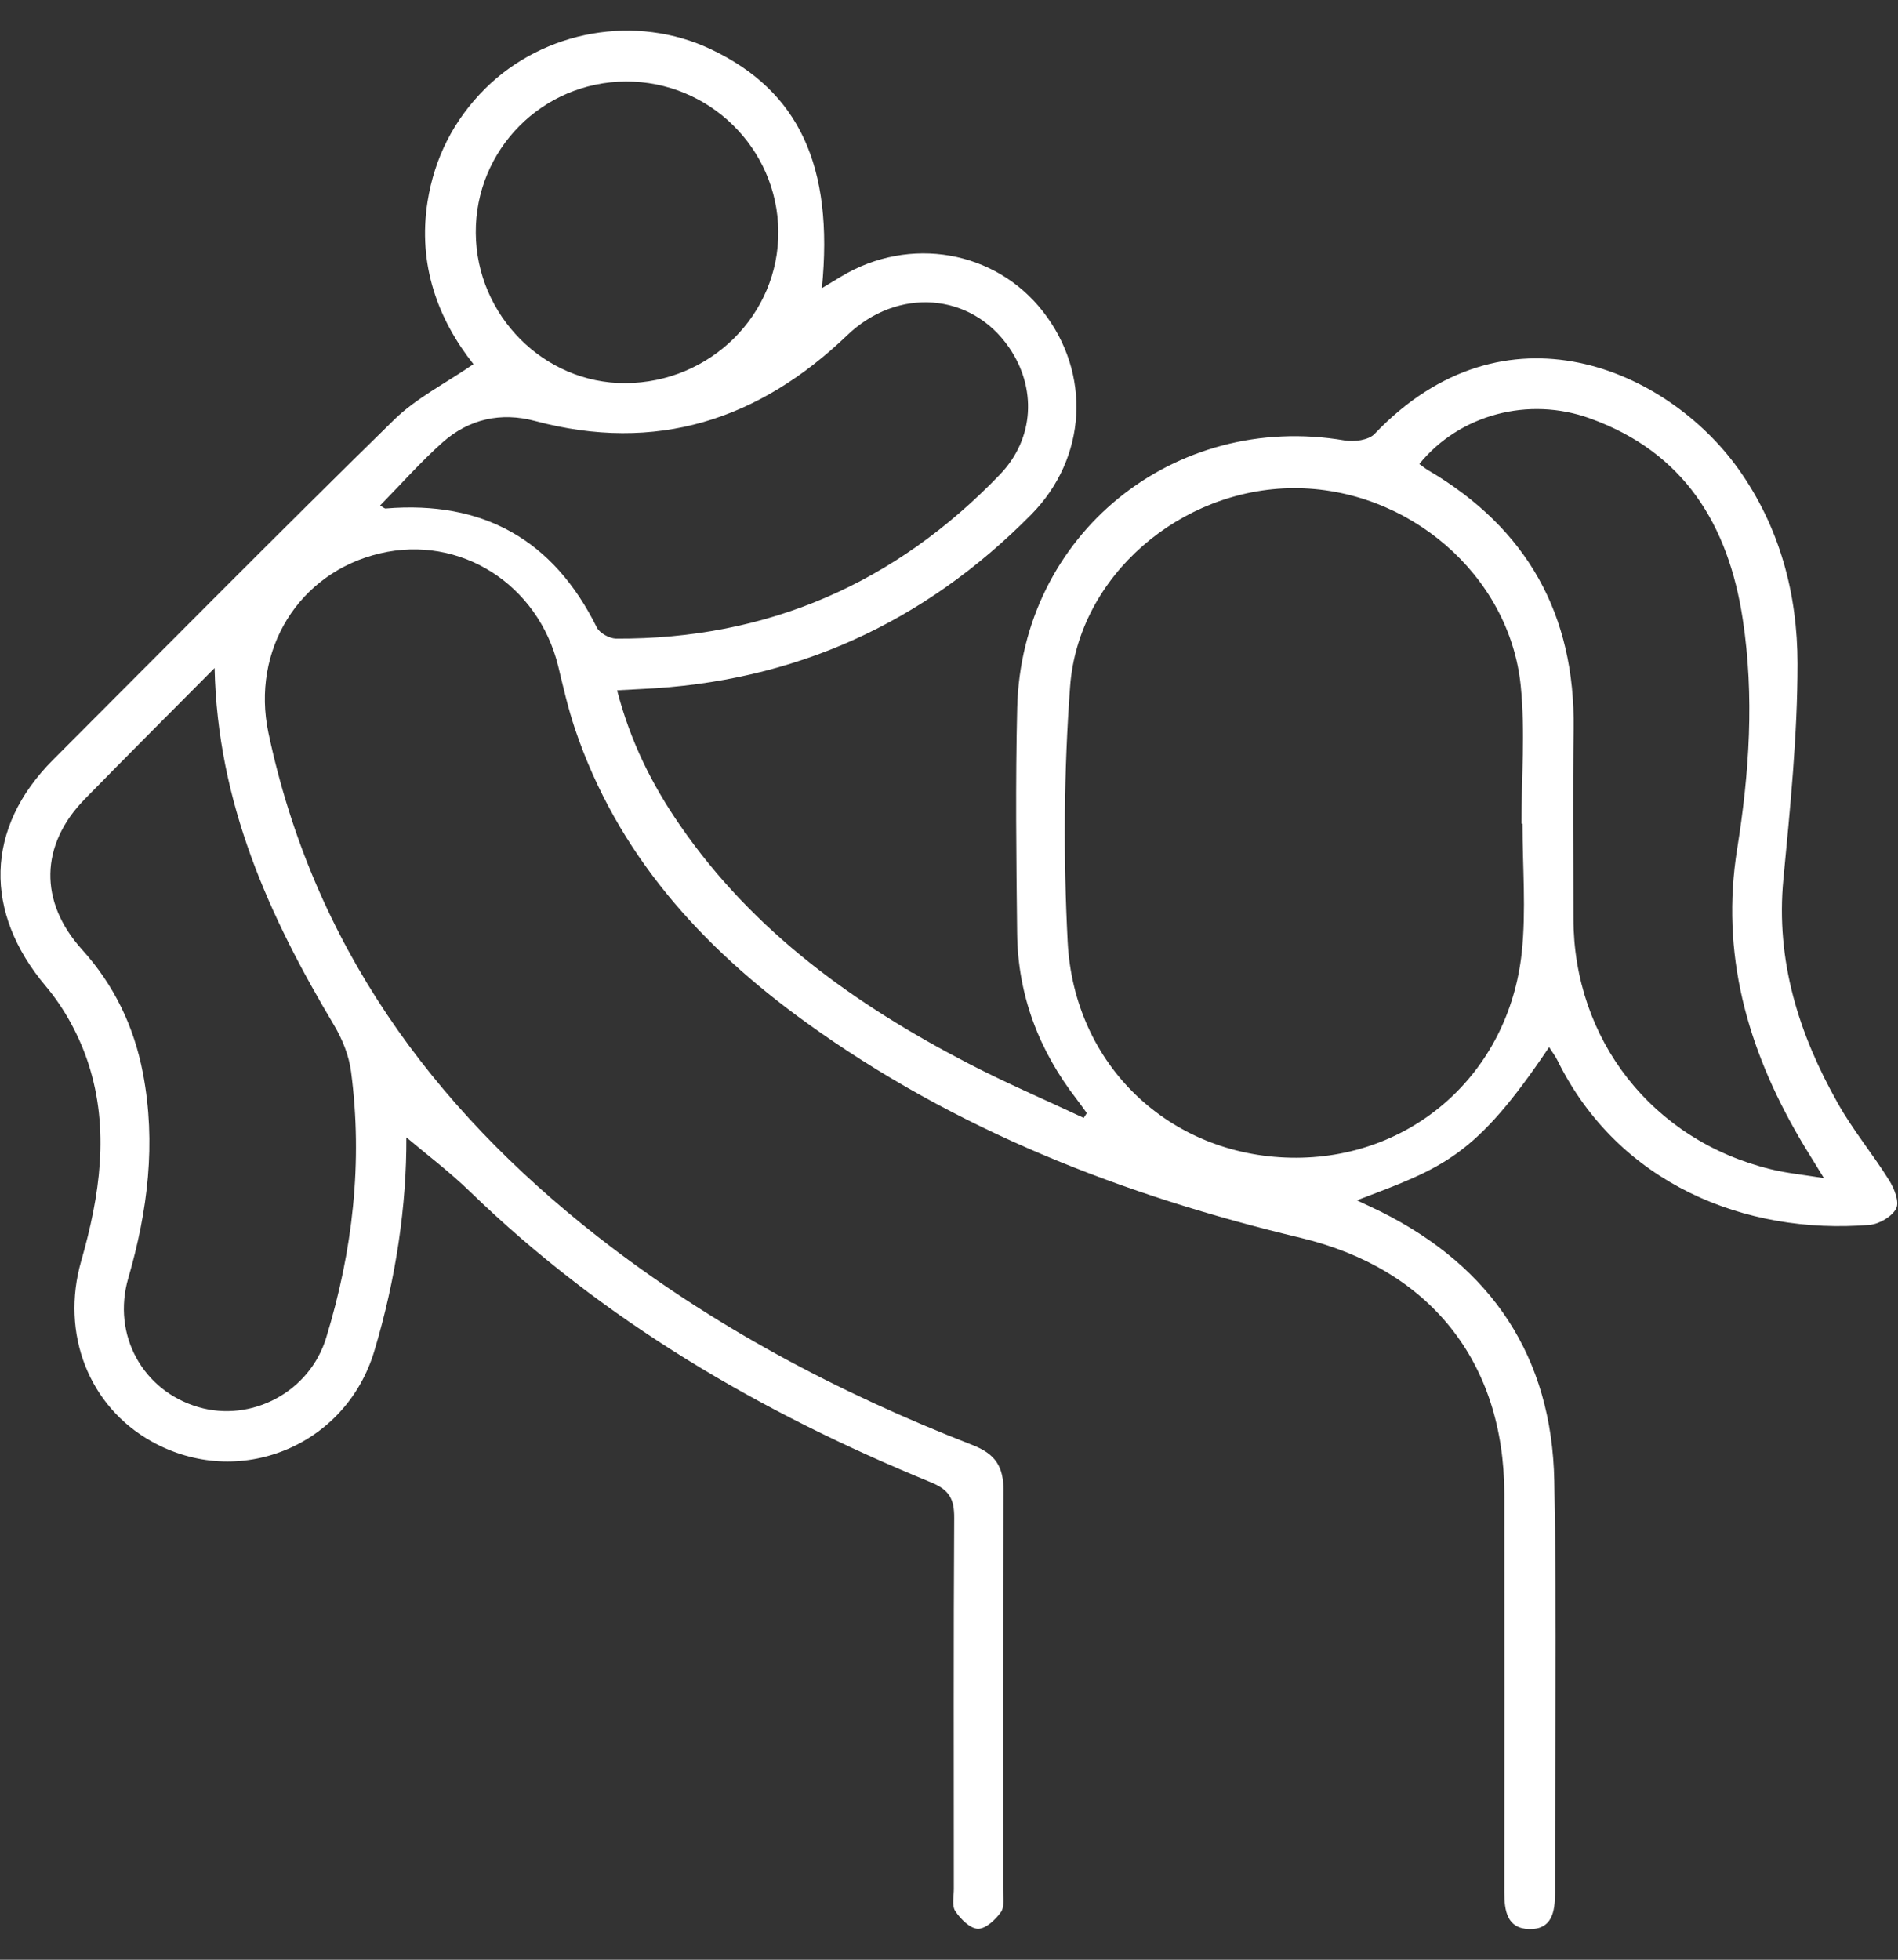<svg width="31" height="32" viewBox="0 0 31 32" fill="none" xmlns="http://www.w3.org/2000/svg">
<rect x="0" y="0" width="31" height="32" fill="#333333" stroke="none"/>
<g clip-path="url(#clip0_6027_10996)">
<path d="M6.637 18.569C6.643 19.673 6.469 20.882 6.113 22.063C5.645 23.62 3.895 24.33 2.476 23.537C1.452 22.965 0.986 21.777 1.326 20.591C1.631 19.526 1.792 18.447 1.445 17.372C1.299 16.921 1.055 16.468 0.749 16.105C-0.268 14.901 -0.248 13.522 0.868 12.405C2.72 10.551 4.563 8.688 6.436 6.855C6.8 6.498 7.28 6.259 7.733 5.946C7.152 5.214 6.821 4.319 6.983 3.294C7.096 2.58 7.408 1.963 7.923 1.448C8.889 0.49 10.392 0.225 11.614 0.806C13.046 1.485 13.621 2.708 13.424 4.705C13.544 4.633 13.645 4.571 13.746 4.511C14.858 3.846 16.252 4.088 17.031 5.082C17.826 6.095 17.758 7.478 16.839 8.406C15.088 10.176 12.971 11.14 10.475 11.251C10.355 11.257 10.233 11.264 10.079 11.272C10.293 12.1 10.648 12.813 11.106 13.475C12.305 15.217 13.967 16.406 15.812 17.363C16.429 17.684 17.069 17.957 17.7 18.254L17.751 18.176C17.697 18.102 17.644 18.025 17.588 17.953C16.97 17.155 16.625 16.255 16.613 15.244C16.599 14.016 16.584 12.786 16.614 11.556C16.684 8.73 19.173 6.716 21.962 7.192C22.118 7.219 22.355 7.187 22.451 7.085C24.587 4.844 27.234 6.039 28.387 7.649C29.069 8.602 29.359 9.698 29.359 10.837C29.359 12.011 29.239 13.187 29.128 14.356C29.001 15.688 29.38 16.886 30.019 18.019C30.264 18.454 30.587 18.844 30.852 19.268C30.937 19.402 31.026 19.622 30.971 19.732C30.905 19.864 30.694 19.988 30.536 20.001C28.502 20.167 26.432 19.327 25.44 17.319C25.404 17.244 25.351 17.178 25.302 17.098C24.09 18.903 23.572 19.062 22.162 19.6C22.314 19.672 22.434 19.726 22.553 19.785C24.367 20.689 25.347 22.158 25.386 24.181C25.43 26.425 25.395 28.671 25.398 30.915C25.398 31.216 25.348 31.506 24.98 31.499C24.615 31.493 24.57 31.201 24.57 30.901C24.572 28.732 24.573 26.562 24.57 24.393C24.567 22.229 23.345 20.715 21.242 20.212C18.342 19.52 15.598 18.453 13.163 16.693C11.452 15.458 10.079 13.942 9.39 11.898C9.279 11.567 9.2 11.224 9.118 10.882C8.79 9.538 7.513 8.727 6.204 9.037C4.878 9.35 4.1 10.616 4.384 11.966C5.111 15.405 7.036 18.058 9.759 20.19C11.619 21.646 13.685 22.739 15.88 23.594C16.261 23.741 16.393 23.951 16.39 24.347C16.377 26.515 16.384 28.686 16.383 30.855C16.383 30.979 16.41 31.134 16.348 31.222C16.259 31.347 16.098 31.497 15.972 31.494C15.844 31.491 15.689 31.335 15.603 31.207C15.544 31.118 15.58 30.963 15.579 30.838C15.579 28.82 15.573 26.8 15.585 24.782C15.586 24.476 15.504 24.326 15.204 24.204C12.42 23.064 9.857 21.57 7.68 19.461C7.339 19.13 6.955 18.841 6.634 18.569H6.637ZM24.868 13.45C24.868 13.45 24.856 13.45 24.85 13.45C24.85 12.699 24.913 11.942 24.838 11.198C24.654 9.382 22.99 7.964 21.128 7.971C19.284 7.979 17.612 9.403 17.478 11.209C17.376 12.592 17.367 13.992 17.438 15.378C17.543 17.404 19.108 18.865 21.083 18.904C23.038 18.943 24.641 17.545 24.855 15.552C24.928 14.859 24.867 14.151 24.867 13.45H24.868ZM3.507 10.906C2.772 11.647 2.072 12.344 1.383 13.05C0.653 13.797 0.634 14.723 1.338 15.503C1.866 16.087 2.191 16.765 2.336 17.532C2.551 18.665 2.414 19.773 2.095 20.871C1.826 21.799 2.334 22.711 3.239 22.976C4.106 23.23 5.057 22.732 5.328 21.842C5.761 20.426 5.928 18.975 5.734 17.5C5.7 17.238 5.593 16.97 5.456 16.741C4.396 14.962 3.552 13.114 3.505 10.906H3.507ZM23.183 7.577C23.247 7.624 23.285 7.655 23.327 7.679C24.941 8.628 25.729 10.033 25.702 11.907C25.687 12.935 25.699 13.965 25.699 14.992C25.699 16.976 26.989 18.621 28.921 19.092C29.177 19.156 29.444 19.181 29.79 19.237C29.617 18.952 29.496 18.766 29.385 18.573C28.536 17.112 28.1 15.57 28.373 13.861C28.572 12.621 28.655 11.368 28.465 10.116C28.23 8.567 27.505 7.384 25.967 6.831C24.963 6.469 23.839 6.769 23.181 7.577H23.183ZM6.208 8.254C6.259 8.283 6.281 8.306 6.3 8.303C7.888 8.172 9.036 8.81 9.747 10.244C9.792 10.337 9.953 10.426 10.061 10.428C12.537 10.441 14.625 9.523 16.331 7.749C16.902 7.156 16.93 6.325 16.48 5.673C15.862 4.775 14.662 4.684 13.838 5.474C12.391 6.861 10.714 7.402 8.738 6.874C8.183 6.725 7.658 6.841 7.227 7.225C6.874 7.539 6.557 7.899 6.207 8.256L6.208 8.254ZM10.221 1.331C8.857 1.337 7.76 2.446 7.771 3.805C7.78 5.152 8.886 6.262 10.213 6.256C11.602 6.25 12.724 5.137 12.712 3.777C12.7 2.422 11.581 1.325 10.222 1.331H10.221Z" fill="white"/>
</g>
<defs>
<clipPath id="clip0_6027_10996">
<rect width="30.979" height="31" fill="white" transform="translate(0.01 0.5)"/>
</clipPath>
</defs>
</svg>
